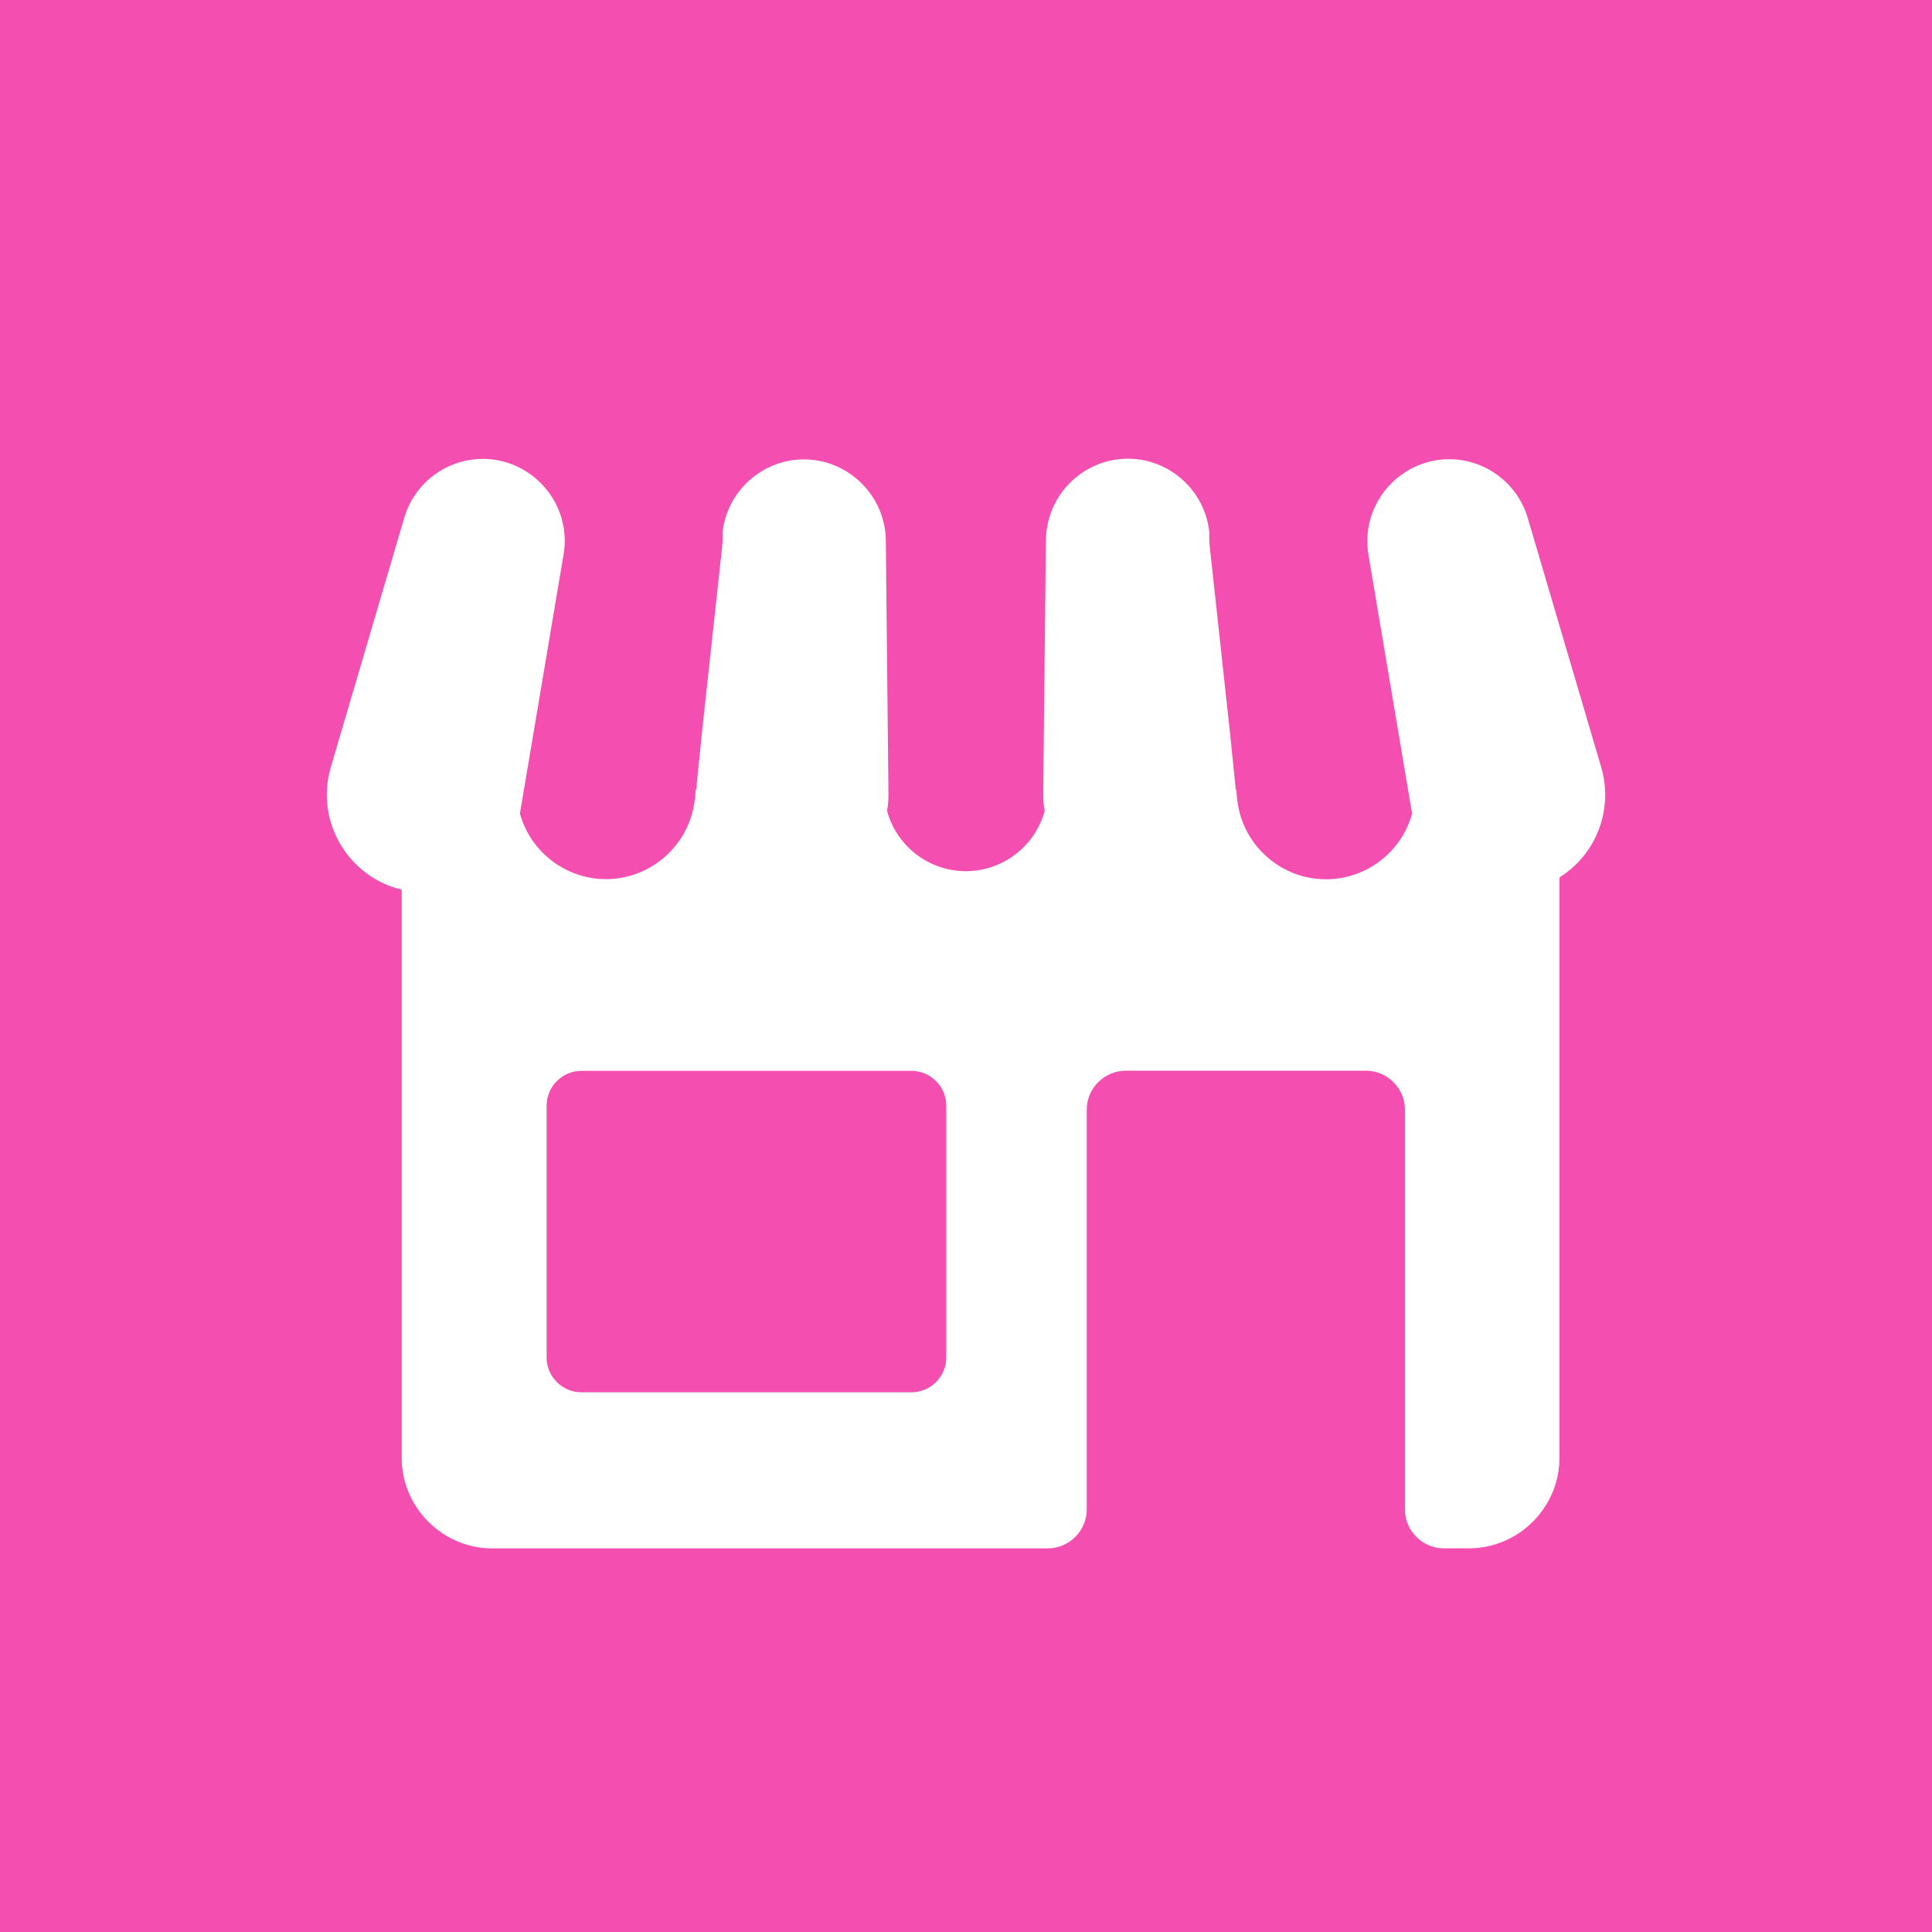 <?xml version="1.0" encoding="UTF-8" standalone="no"?>
<!DOCTYPE svg PUBLIC "-//W3C//DTD SVG 1.1//EN" "http://www.w3.org/Graphics/SVG/1.1/DTD/svg11.dtd">
<svg width="100%" height="100%" viewBox="0 0 512 512" version="1.1" xmlns="http://www.w3.org/2000/svg" xmlns:xlink="http://www.w3.org/1999/xlink" xml:space="preserve" xmlns:serif="http://www.serif.com/" style="fill-rule:evenodd;clip-rule:evenodd;stroke-linejoin:round;stroke-miterlimit:2;">
    <path d="M0,0L0,512L512,512L512,0L0,0ZM212.793,121.745C201.853,121.876 192.614,130.274 191.47,141.18L191.47,141.28C191.536,142.393 191.513,143.51 191.4,144.62L186.04,193.96L184.62,208C184.62,208.356 184.62,208.73 184.571,209.097L184.56,209.17L184.41,209.17L184.12,211.89C182.825,223.738 172.771,232.836 160.881,232.977L160.6,232.979C149.958,232.979 140.564,225.799 137.77,215.53C137.77,215.34 137.86,215.16 137.89,214.97L149.35,146.97C149.557,145.761 149.661,144.536 149.661,143.31C149.661,131.498 140.017,121.763 128.24,121.611L127.961,121.61C118.346,121.61 109.824,128 107.13,137.23L87.65,203.37C87.364,204.356 87.133,205.358 86.96,206.37C84.715,219.696 93.301,232.643 106.45,235.76L106.45,386.34C106.45,399.403 117.116,410.171 130.142,410.338L130.45,410.34L277.63,410.34L277.803,410.339C283.409,410.267 288,405.633 288,400.01L288,294.07C288,288.409 292.659,283.75 298.32,283.75L362,283.75L362.133,283.751C367.734,283.823 372.32,288.453 372.32,294.07L372.32,400.01C372.32,405.671 376.979,410.33 382.64,410.33L389.28,410.33C402.446,410.33 413.28,399.496 413.28,386.33L413.28,232.53C423.061,226.409 427.605,214.439 424.35,203.37L404.86,137.25C402.165,128.125 393.771,121.796 384.273,121.698L384.049,121.697C372.144,121.697 362.349,131.492 362.349,143.397C362.349,144.604 362.45,145.809 362.65,147L374.11,215C374.11,215.18 374.19,215.38 374.23,215.57C371.458,225.759 362.188,232.907 351.649,233.018L351.4,233.02C339.901,233.02 329.985,224.638 328.07,213.3C328,212.86 327.93,212.35 327.88,211.92L327.59,209.2L327.44,209.2L327.439,208.908C327.436,208.615 327.425,208.323 327.38,208.03L325.93,193.93L320.57,144.6C320.459,143.477 320.432,142.347 320.49,141.22L320.49,141.16C319.428,130.185 310.16,121.692 299.161,121.56L298.901,121.559C288.306,121.559 279.184,129.322 277.49,139.78C277.296,140.897 277.189,142.027 277.17,143.16L276.46,210.38C276.457,211.342 276.504,212.303 276.6,213.26C276.65,213.82 276.76,214.35 276.85,214.9C274.32,224.226 265.838,230.771 256.193,230.873L255.965,230.874C246.226,230.874 237.63,224.299 235.08,214.9C235.34,213.414 235.464,211.908 235.45,210.4L234.75,143.18C234.608,131.468 225.008,121.894 213.328,121.745L212.793,121.745ZM250.77,359.76C250.77,364.812 246.612,368.97 241.56,368.97L154.07,368.97C149.018,368.97 144.86,364.812 144.86,359.76L144.86,293C144.86,287.948 149.018,283.79 154.07,283.79L241.56,283.79C246.612,283.79 250.77,287.948 250.77,293L250.77,359.76Z" style="fill:rgb(244,78,177);"/>
</svg>
